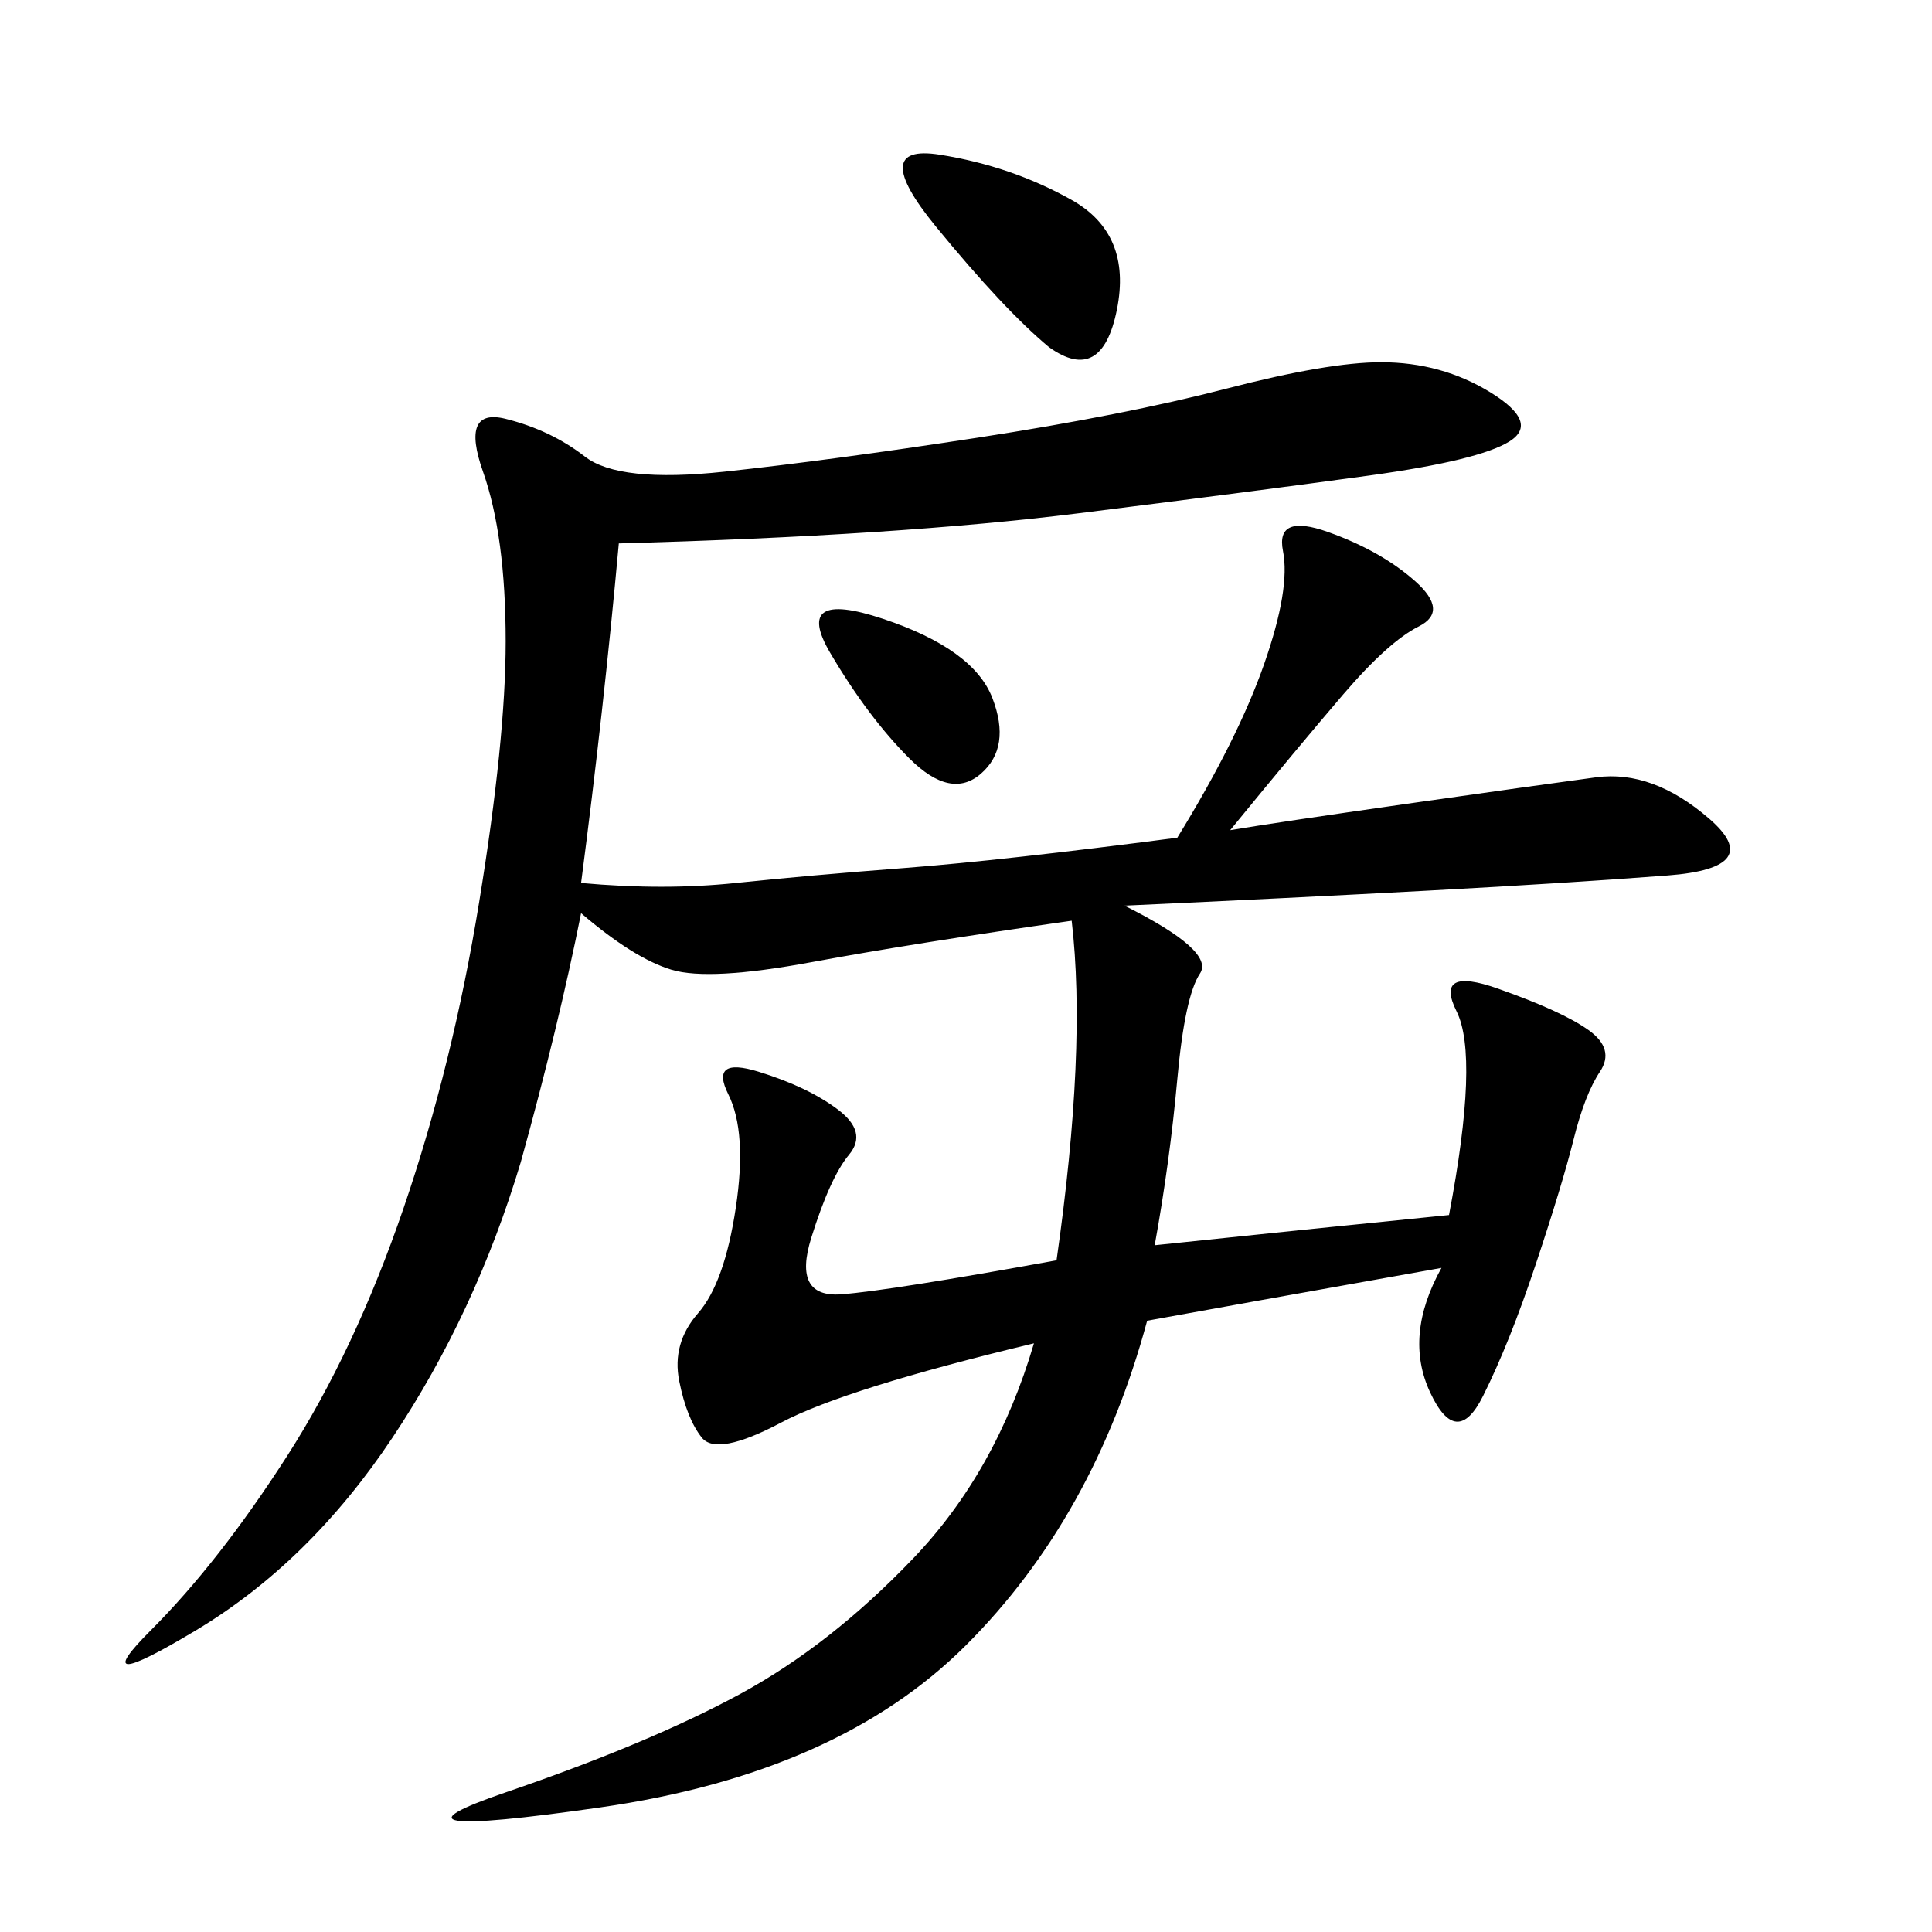 <svg xmlns="http://www.w3.org/2000/svg" xmlns:xlink="http://www.w3.org/1999/xlink" width="300" height="300"><path d="M191.02 128.91Q198.05 127.73 218.55 124.80Q239.06 121.88 247.85 120.70Q256.64 119.53 265.43 127.15Q274.22 134.77 258.98 135.94Q243.75 137.11 222.07 138.28Q200.39 139.45 174.61 140.63L174.61 140.63Q188.67 147.66 186.33 151.17Q183.98 154.69 182.81 167.58Q181.64 180.47 179.30 193.36L179.30 193.36Q201.56 191.02 225 188.67L225 188.67Q229.69 164.06 226.17 157.03Q222.66 150 232.62 153.52Q242.58 157.03 246.68 159.96Q250.78 162.89 248.44 166.41Q246.09 169.92 244.34 176.95Q242.58 183.98 238.48 196.29Q234.38 208.59 230.27 216.80Q226.17 225 222.07 216.21Q217.97 207.42 223.83 196.88L223.83 196.88Q191.02 202.73 178.13 205.08L178.13 205.08Q169.92 235.55 150 255.47Q130.08 275.39 93.16 280.66Q56.25 285.94 78.52 278.32Q100.78 270.70 114.84 263.09Q128.91 255.47 141.80 241.99Q154.69 228.52 160.55 208.59L160.55 208.59Q131.25 215.63 121.29 220.90Q111.33 226.17 108.98 223.24Q106.64 220.31 105.47 214.45Q104.30 208.59 108.40 203.91Q112.50 199.22 114.26 187.50Q116.02 175.78 113.09 169.92Q110.16 164.06 117.77 166.41Q125.39 168.75 130.08 172.27Q134.77 175.78 131.84 179.30Q128.91 182.81 125.98 192.19Q123.05 201.56 130.66 200.98Q138.28 200.39 164.06 195.70L164.06 195.70Q168.75 162.89 166.41 142.97L166.41 142.97Q141.80 146.48 125.98 149.41Q110.16 152.34 104.30 150.59Q98.44 148.83 90.23 141.80L90.23 141.80Q86.72 159.38 80.86 180.47L80.86 180.47Q73.83 203.91 60.94 223.24Q48.05 242.58 30.47 253.13Q12.89 263.67 23.44 253.13Q33.98 242.58 44.53 226.17Q55.08 209.77 62.70 187.50Q70.31 165.23 74.41 140.04Q78.52 114.84 78.52 99.61L78.52 99.61Q78.52 83.20 75 73.24Q71.48 63.28 78.52 65.04Q85.55 66.80 90.82 70.90Q96.09 75 112.50 73.24Q128.91 71.48 151.76 67.97Q174.61 64.45 190.43 60.35Q206.25 56.25 214.45 56.25L214.45 56.25Q223.83 56.25 231.45 60.94Q239.06 65.63 234.38 68.55Q229.69 71.48 212.70 73.83Q195.70 76.17 167.58 79.69Q139.45 83.20 96.09 84.38L96.09 84.38Q93.75 110.16 90.23 137.11L90.23 137.11Q103.13 138.28 114.26 137.11Q125.39 135.94 140.63 134.77Q155.86 133.59 182.81 130.08L182.81 130.08Q192.19 114.84 196.29 103.13Q200.39 91.41 199.22 85.55Q198.05 79.69 206.25 82.62Q214.45 85.55 219.73 90.23Q225 94.92 220.31 97.27Q215.63 99.61 208.59 107.81Q201.56 116.02 191.02 128.91L191.02 128.91ZM162.89 53.91Q155.86 48.05 145.31 35.16Q134.77 22.27 145.90 24.02Q157.03 25.78 166.41 31.05Q175.78 36.33 173.44 48.05Q171.09 59.77 162.89 53.91L162.89 53.91ZM137.11 96.09Q151.17 100.78 154.10 108.40Q157.03 116.02 152.34 120.12Q147.66 124.22 141.21 117.77Q134.77 111.33 128.91 101.37Q123.05 91.41 137.11 96.09L137.11 96.09Z"/></svg>
